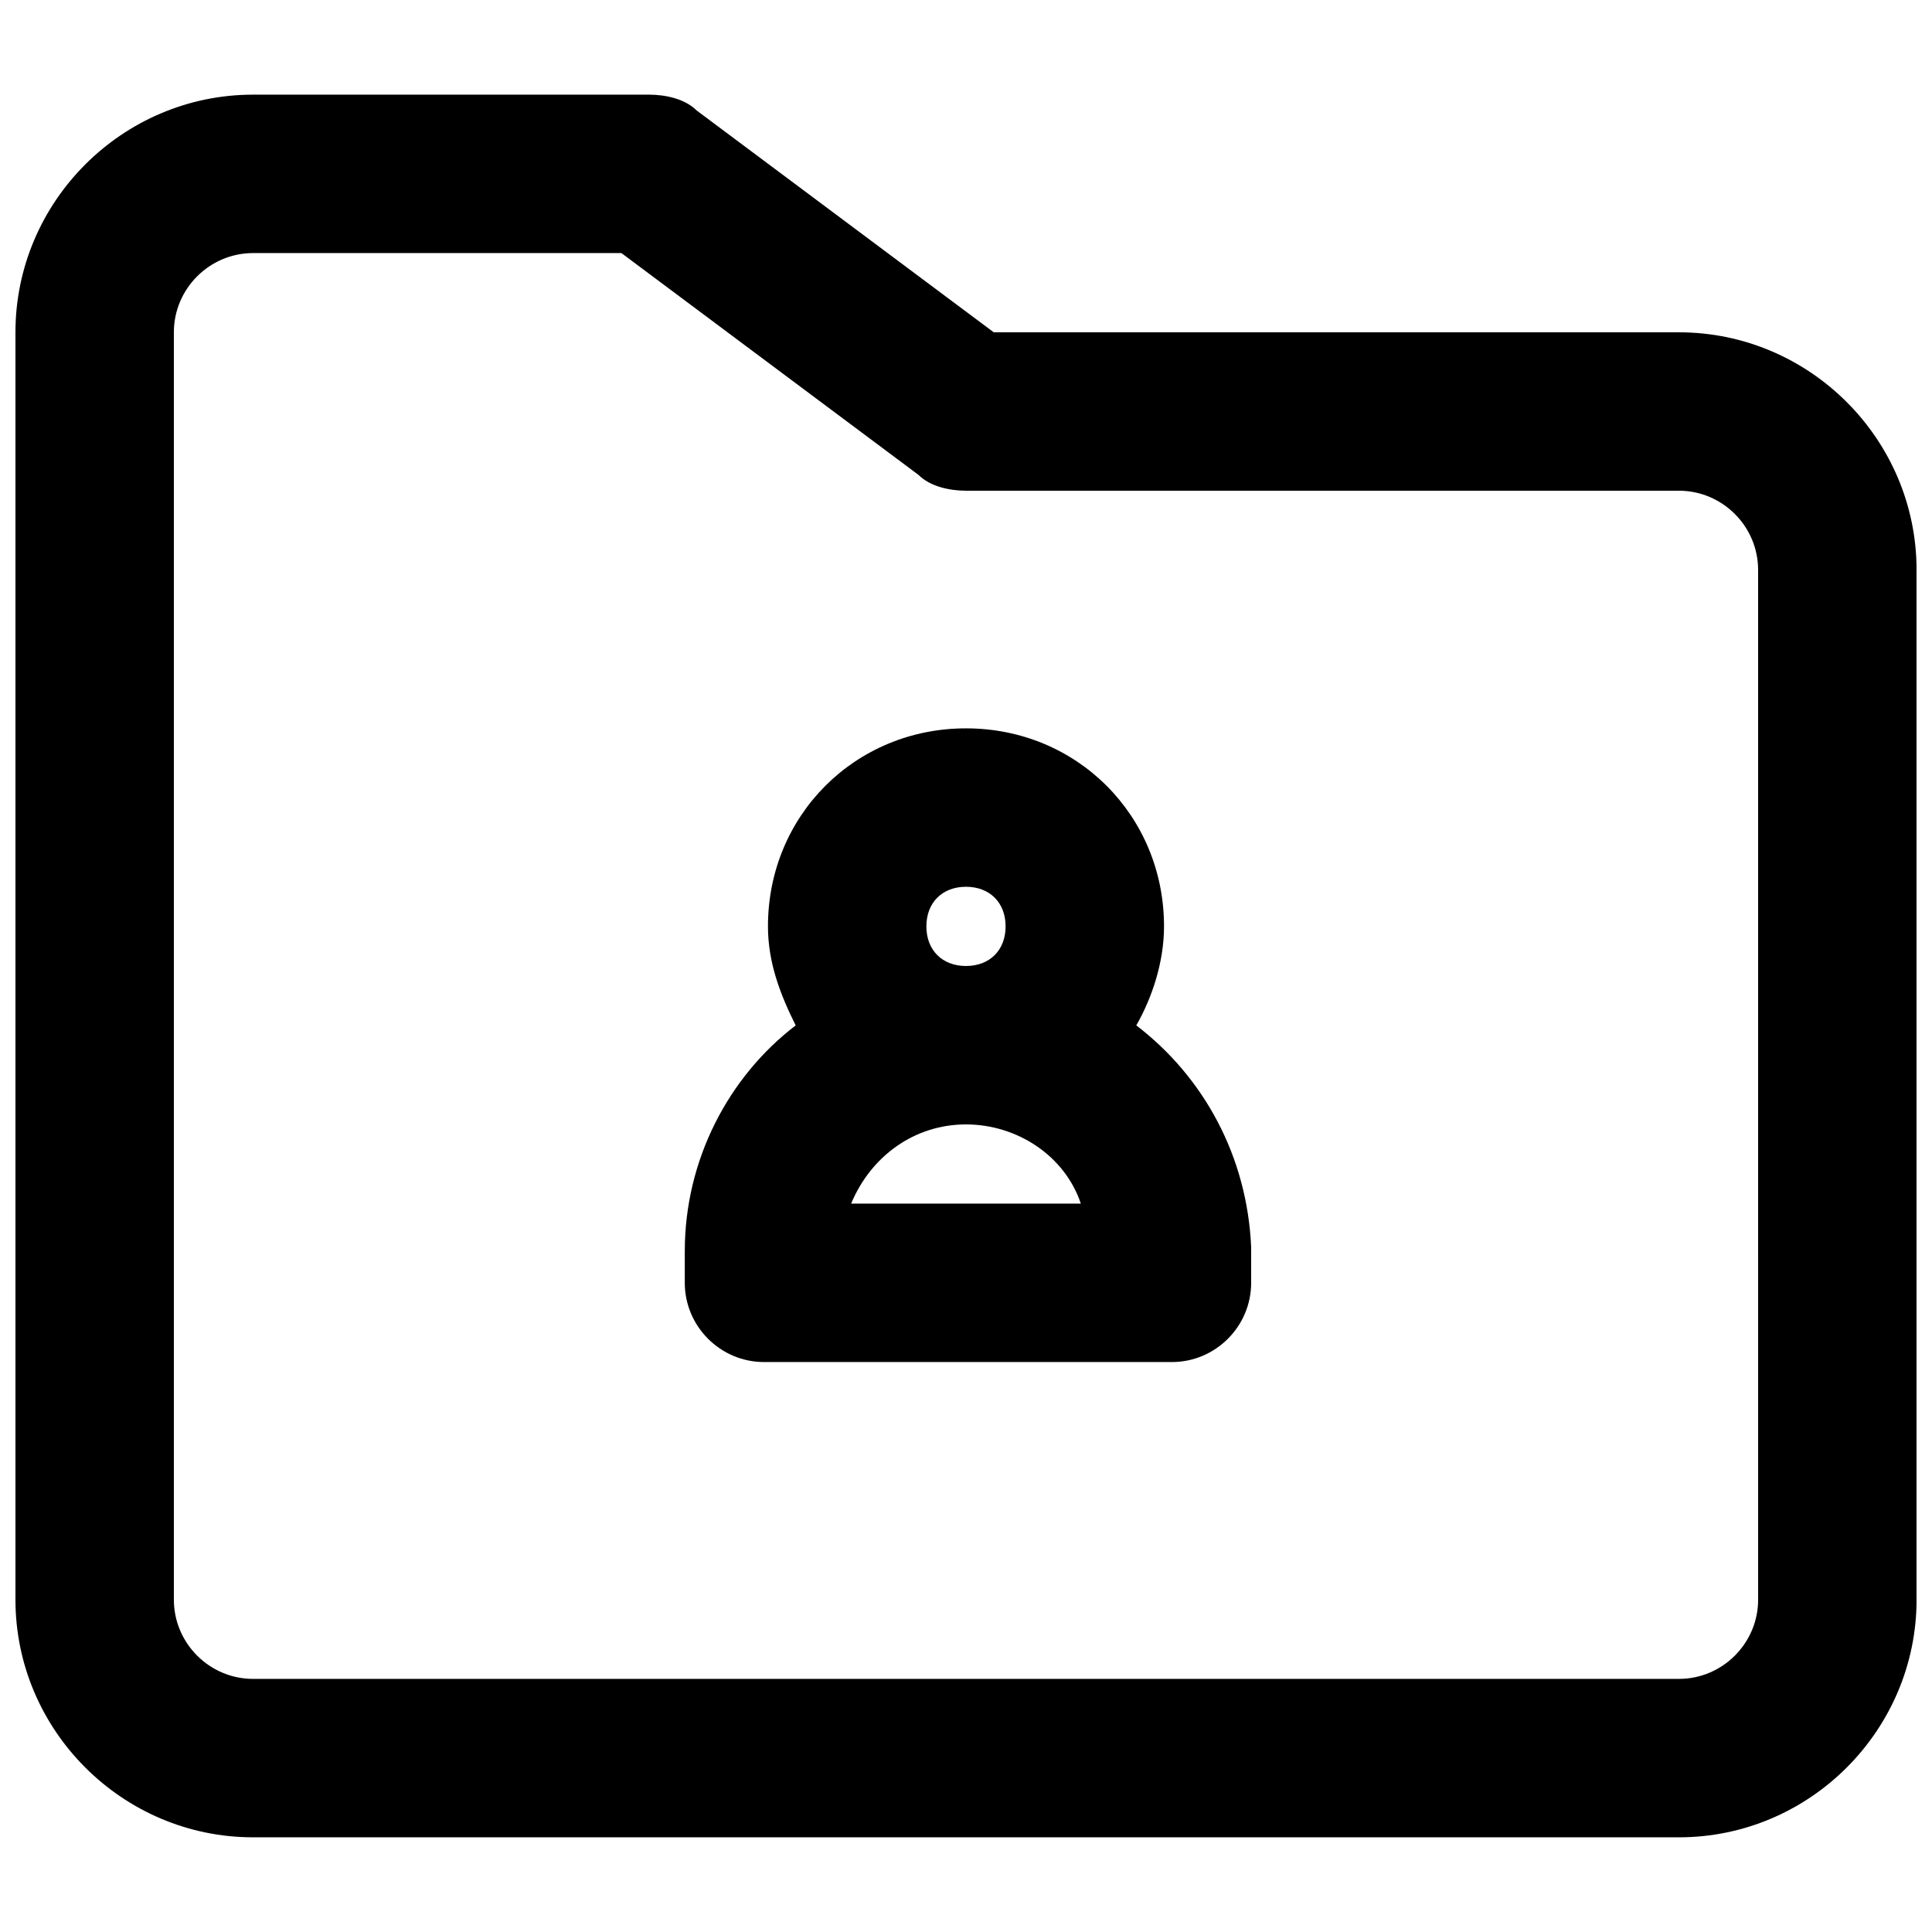 <?xml version="1.0" encoding="UTF-8"?>
<!-- Uploaded to: ICON Repo, www.svgrepo.com, Generator: ICON Repo Mixer Tools -->
<svg width="800px" height="800px" version="1.1" viewBox="144 144 512 512" xmlns="http://www.w3.org/2000/svg">
 <defs>
  <clipPath id="a">
   <path d="m148.09 169h503.81v462h-503.81z"/>
  </clipPath>
 </defs>
 <g clip-path="url(#a)">
  <path d="m588.93 232.06h-181.58l-78.719-58.777c-3.152-3.148-8.398-4.199-12.598-4.199h-104.96c-34.637 0-62.977 28.34-62.977 62.977v335.87c0 34.637 28.34 62.977 62.977 62.977h377.86c34.637 0 62.977-28.34 62.977-62.977v-272.89c0-34.637-28.34-62.977-62.977-62.977zm20.992 335.87c0 11.547-9.445 20.992-20.992 20.992h-377.86c-11.547 0-20.992-9.445-20.992-20.992v-335.87c0-11.547 9.445-20.992 20.992-20.992h97.613l78.719 58.777c3.148 3.148 8.398 4.199 12.594 4.199h188.93c11.547 0 20.992 9.445 20.992 20.992z"/>
 </g>
 <path d="m445.13 415.74c4.199-7.348 7.348-16.793 7.348-26.238 0-29.391-23.09-52.48-52.48-52.48s-52.48 23.09-52.48 52.48c0 9.445 3.148 17.844 7.348 26.238-17.844 13.645-29.391 35.688-29.391 59.828v8.395c0 11.547 9.445 20.992 20.992 20.992h108.11c11.547 0 20.992-9.445 20.992-20.992v-9.445c-1.051-24.141-12.594-45.133-30.438-58.777zm-55.629-26.238c0-6.297 4.199-10.496 10.496-10.496s10.496 4.199 10.496 10.496-4.199 10.496-10.496 10.496c-6.301 0-10.496-4.199-10.496-10.496zm-19.945 73.473c5.246-12.594 16.793-20.992 30.438-20.992 13.645 0 26.238 8.398 30.438 20.992z"/>
</svg>